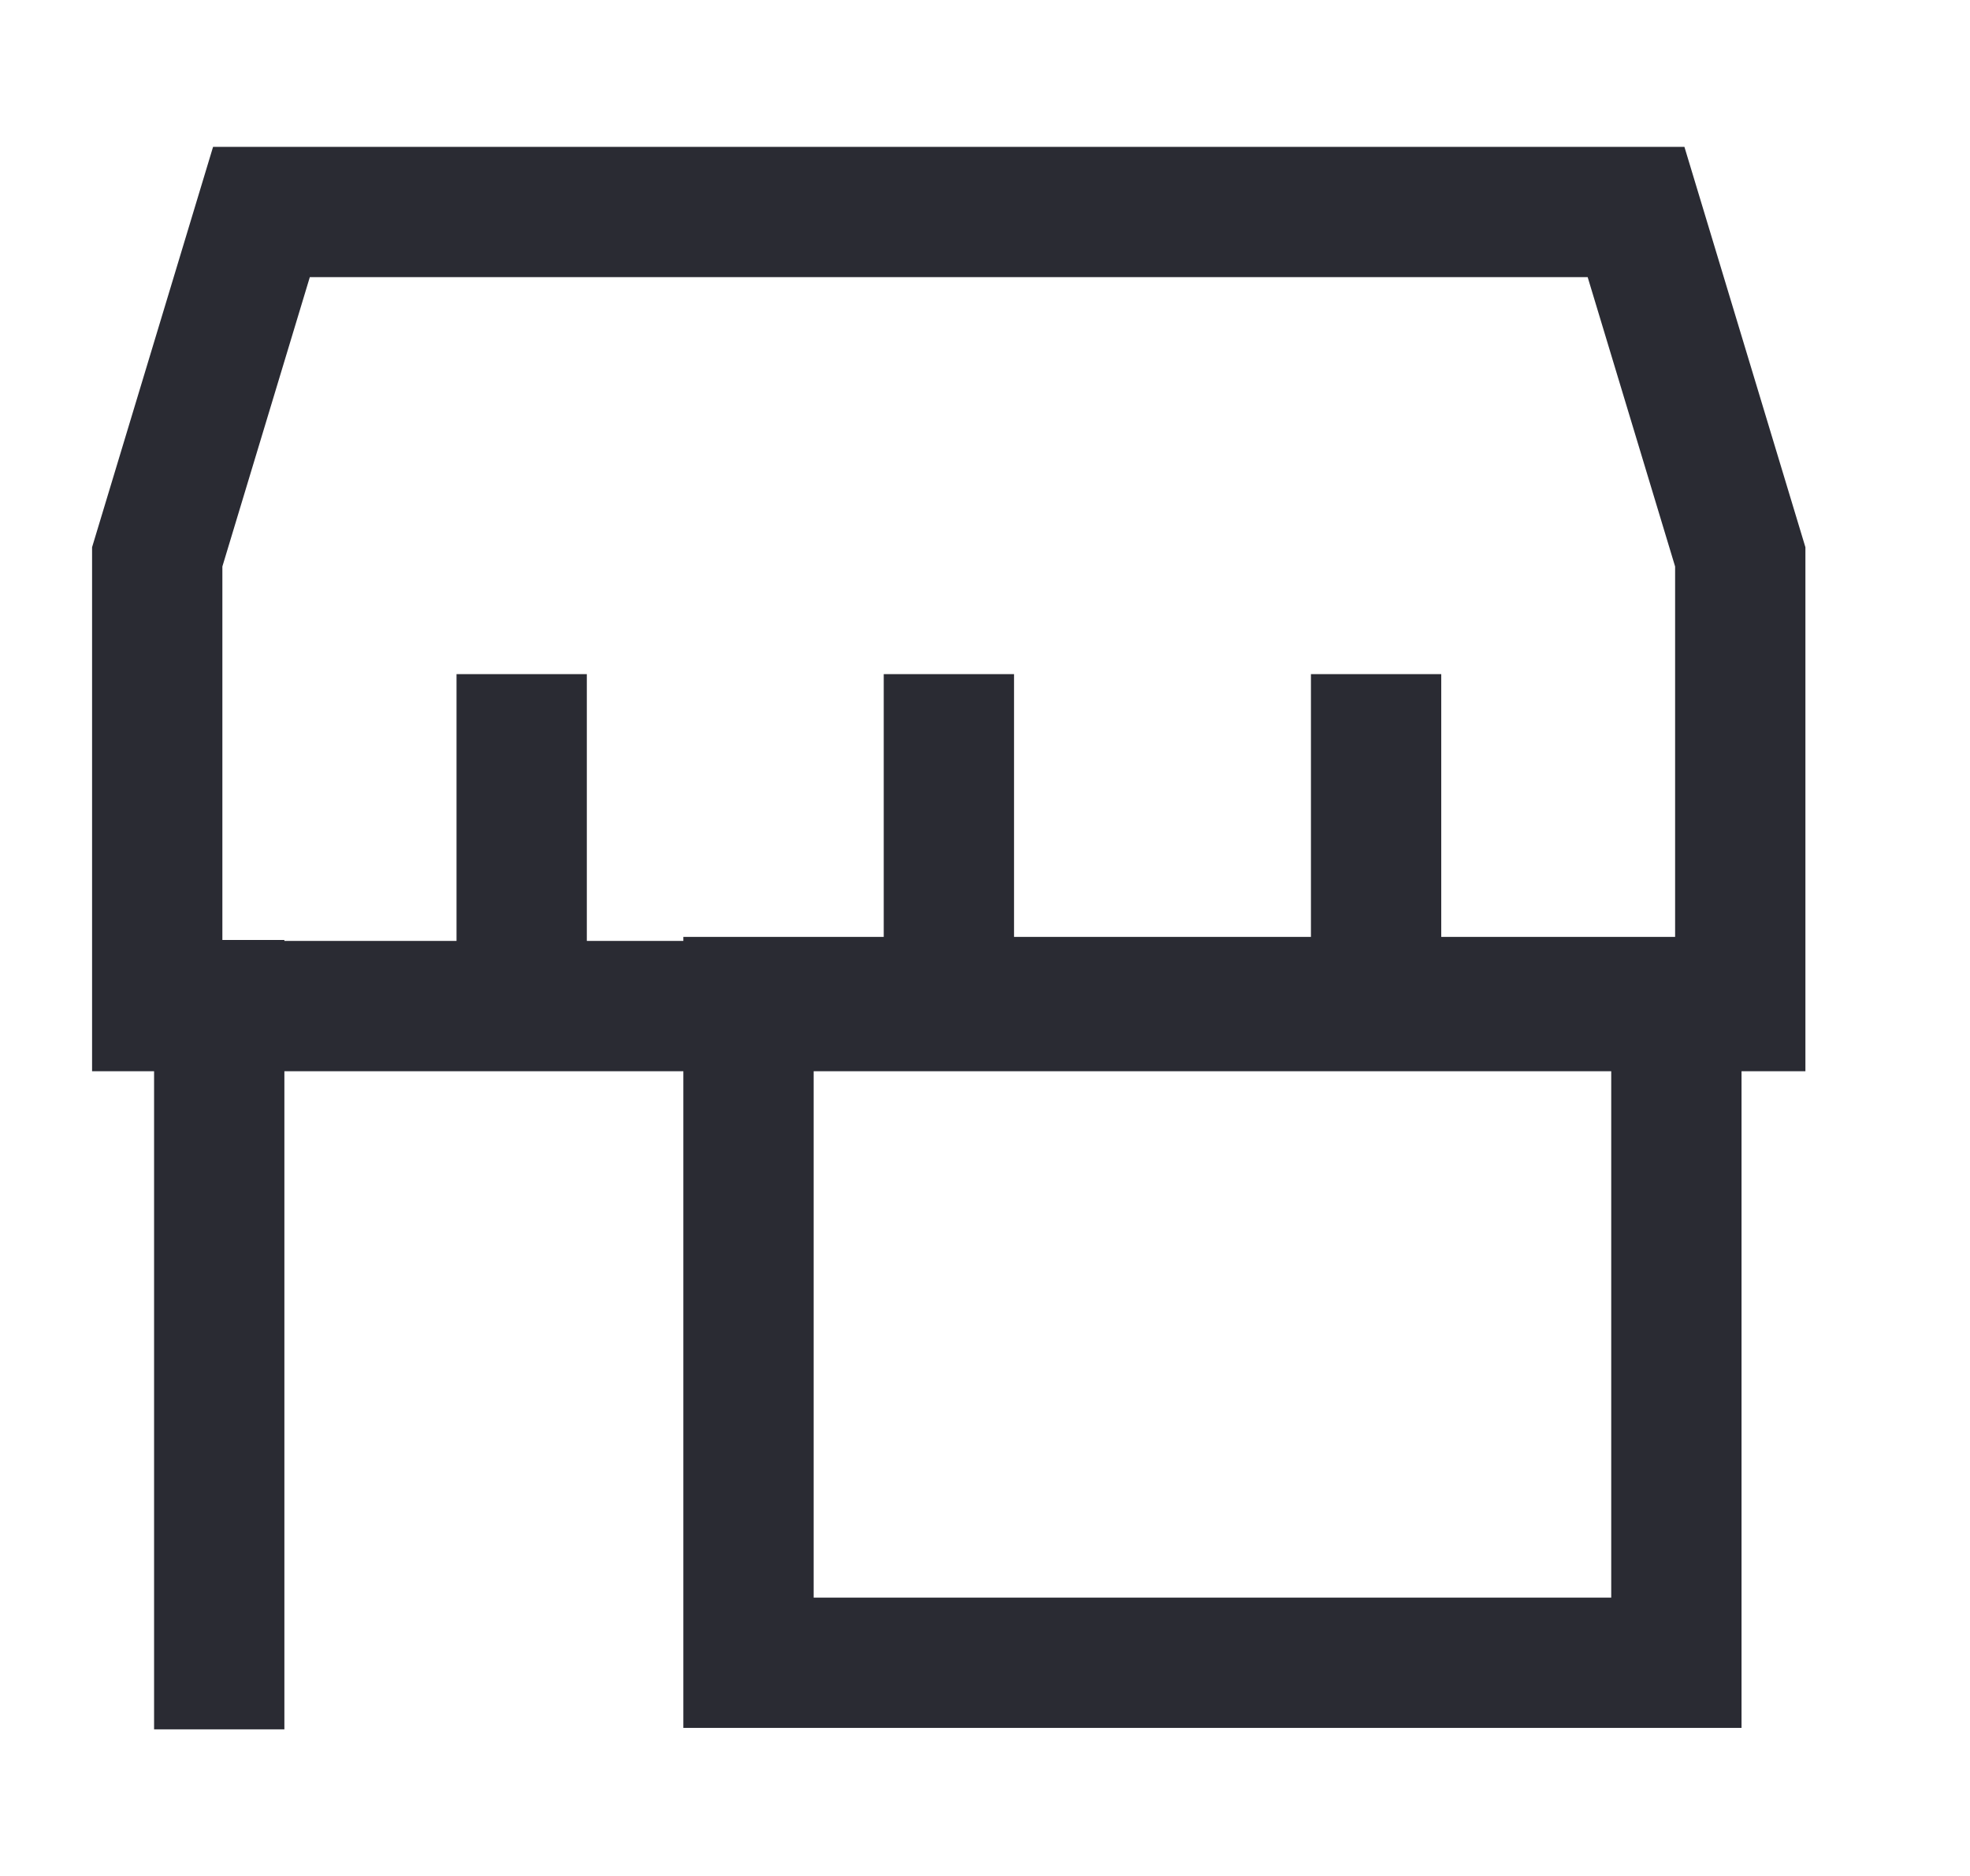 <svg width="21" height="20" viewBox="0 0 21 20" fill="none" xmlns="http://www.w3.org/2000/svg">
<rect x="7.979" y="10.683" width="9.891" height="7.044" stroke="#2A2B33" stroke-width="1.389"/>
<path d="M2.787 2.26H5.895H10.114H14.332H17.44L18.551 5.937V10.726H1.676V5.937L2.787 2.26Z" stroke="#2A2B33" stroke-width="1.389"/>
<path d="M2.337 10.021V18.437" stroke="#2A2B33" stroke-width="1.389" stroke-linejoin="bevel"/>
<path d="M5.561 7.187L5.561 10.726" stroke="#2A2B33" stroke-width="1.389" stroke-linejoin="bevel"/>
<path d="M10.115 7.187L10.115 10.726" stroke="#2A2B33" stroke-width="1.389" stroke-linejoin="bevel"/>
<path d="M14.669 7.187L14.669 10.726" stroke="#2A2B33" stroke-width="1.389" stroke-linejoin="bevel"/>
</svg>
